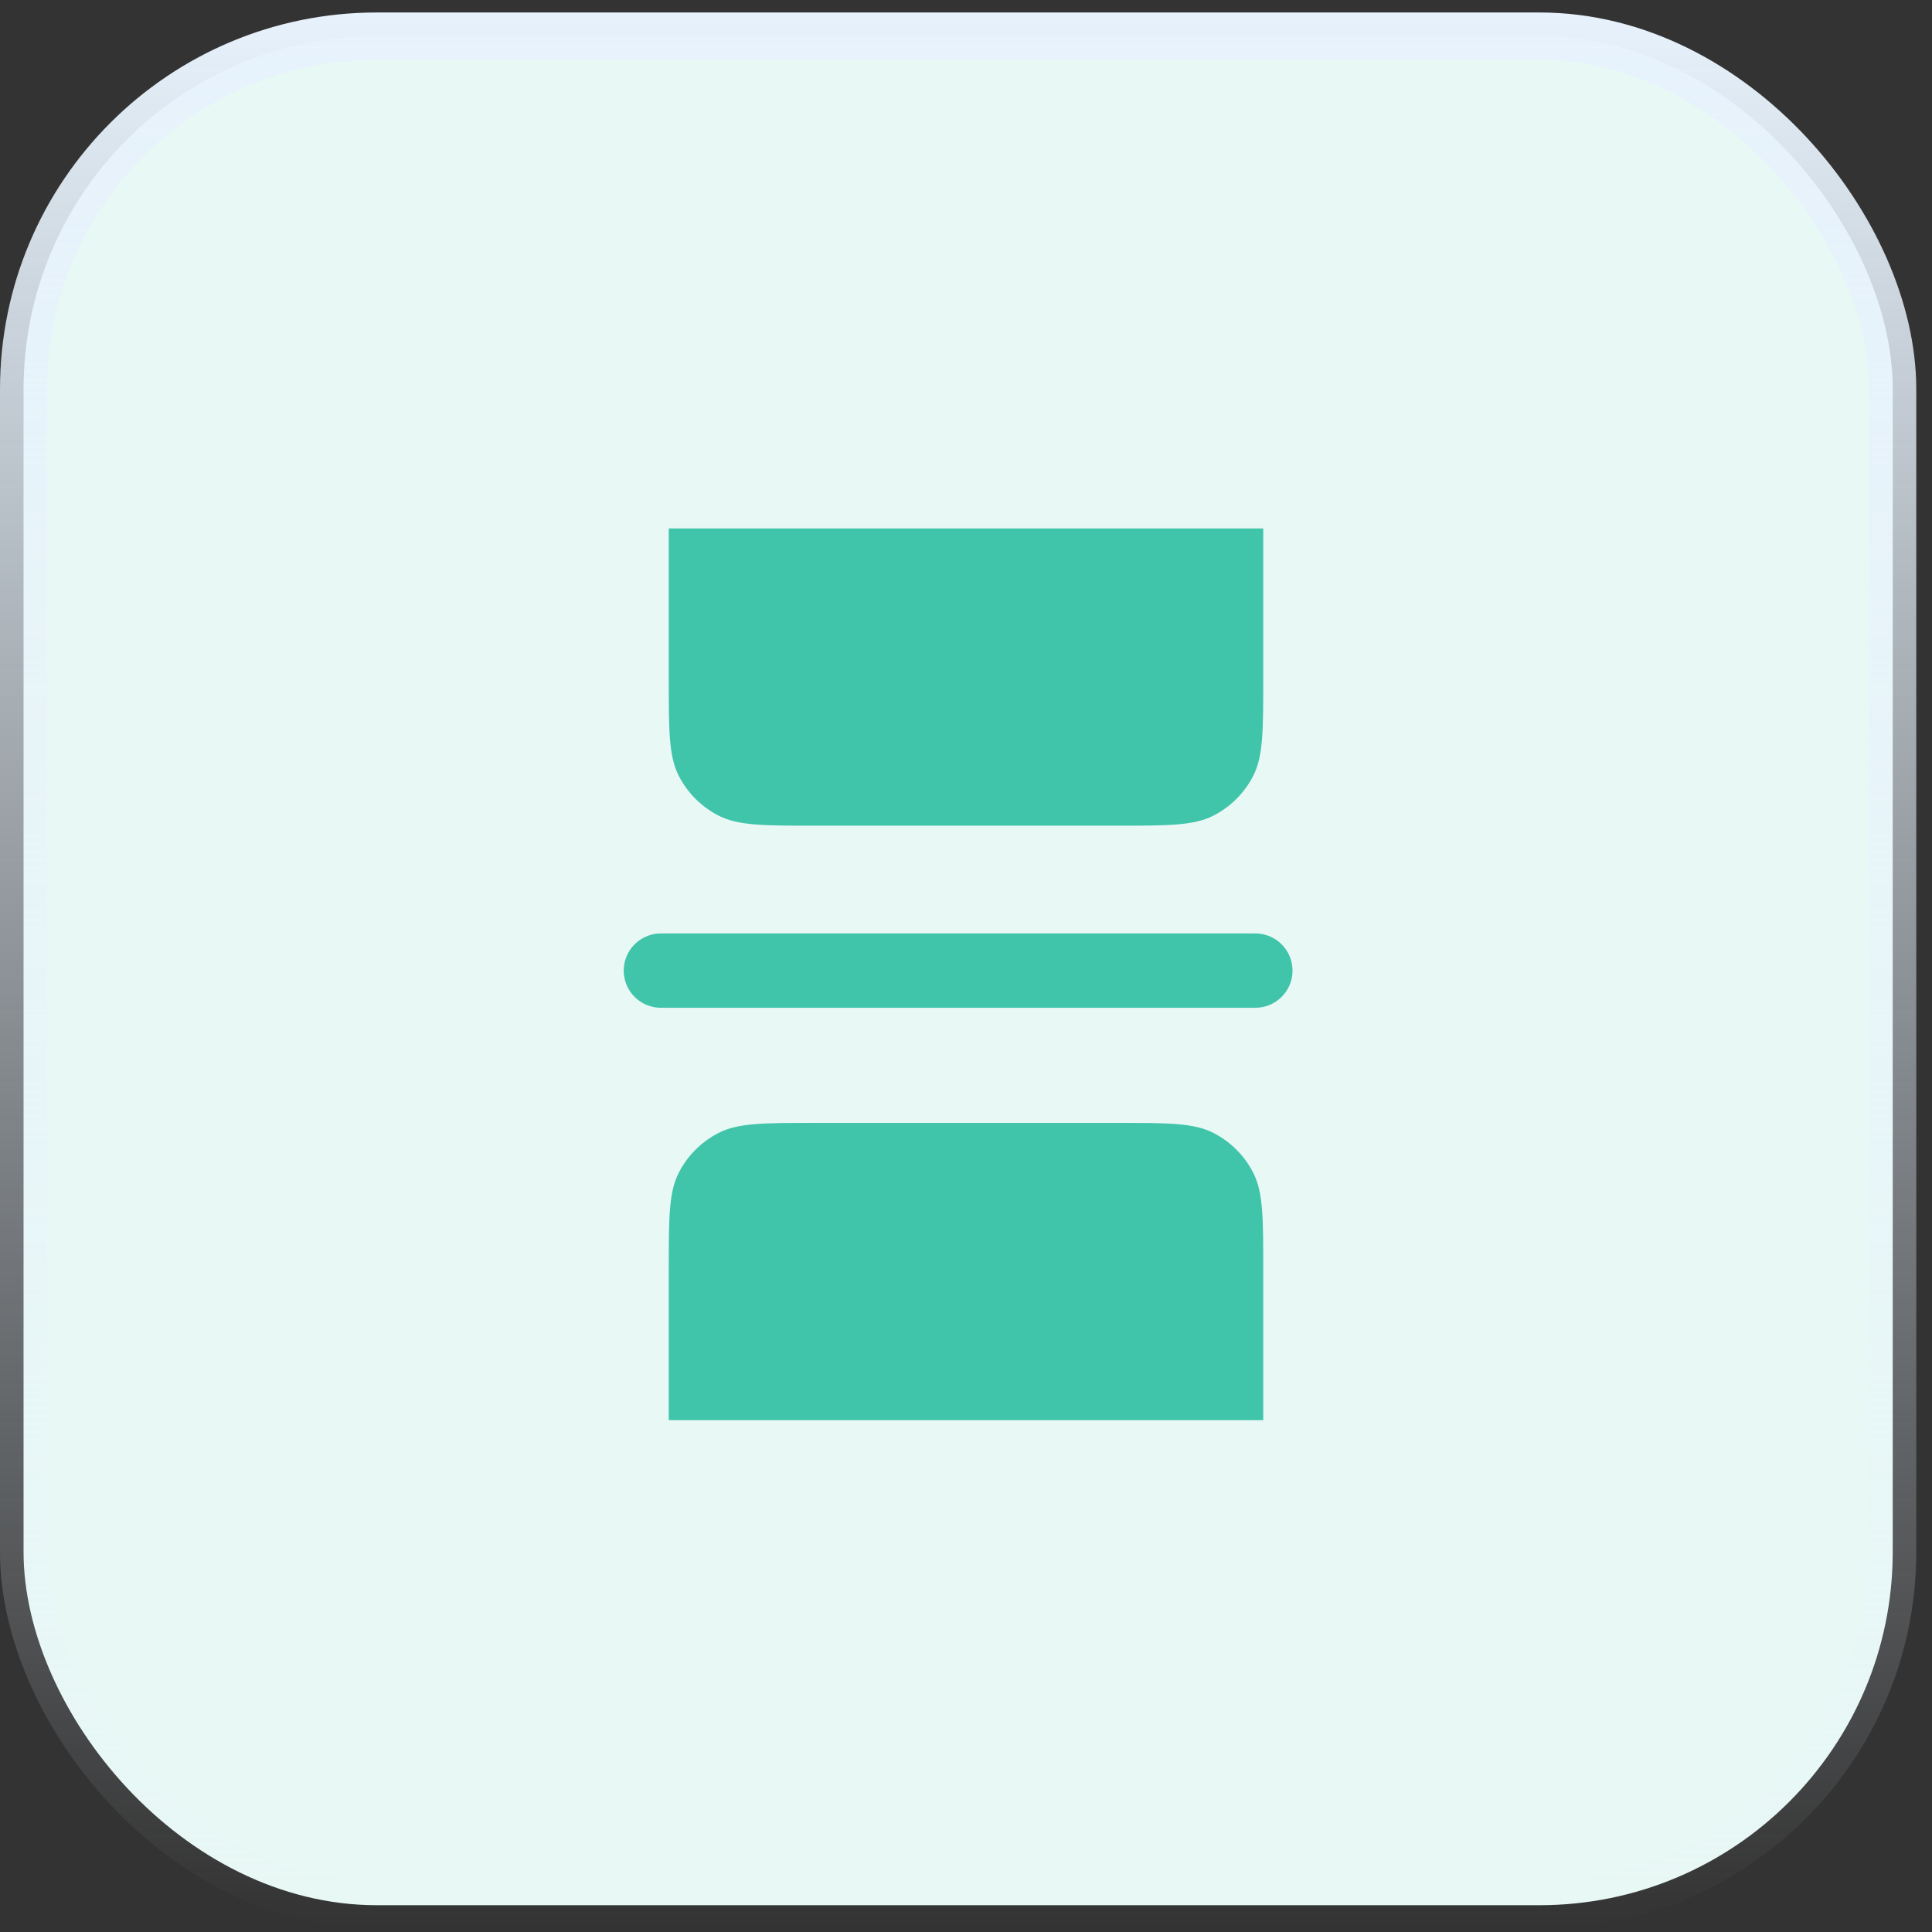<svg width="52" height="52" viewBox="0 0 52 52" fill="none" xmlns="http://www.w3.org/2000/svg">
<rect x="0" y="0" width="52" height="52" fill="#333333" stroke="none"/>
<rect x="0.634" y="0.97" width="50.309" height="50.309" rx="9.507" fill="#E8F8F5"/>
<rect x="0.634" y="0.97" width="50.309" height="50.309" rx="9.507" stroke="url(#paint0_linear_3622_2132)" stroke-width="1.268"/>
<path d="M18 18.284C18 19.663 18 20.352 18.268 20.879C18.504 21.342 18.881 21.718 19.344 21.954C19.871 22.223 20.56 22.223 21.939 22.223H30.061C31.44 22.223 32.129 22.223 32.656 21.954C33.119 21.718 33.496 21.342 33.732 20.879C34 20.352 34 19.663 34 18.284V14.223H18V18.284Z" fill="#40C4AA"/>
<path d="M18 34.161C18 32.782 18 32.093 18.268 31.567C18.504 31.104 18.881 30.727 19.344 30.491C19.871 30.223 20.56 30.223 21.939 30.223H30.061C31.44 30.223 32.129 30.223 32.656 30.491C33.119 30.727 33.496 31.104 33.732 31.567C34 32.093 34 32.782 34 34.161V38.223H18V34.161Z" fill="#40C4AA"/>
<path d="M17.788 26.124H33.788" stroke="#40C4AA" stroke-width="2" stroke-linecap="round"/>
<defs>
<linearGradient id="paint0_linear_3622_2132" x1="25.788" y1="0.336" x2="25.788" y2="51.913" gradientUnits="userSpaceOnUse">
<stop stop-color="#E7F2FC"/>
<stop offset="1" stop-color="#E7F2FC" stop-opacity="0"/>
</linearGradient>
</defs>
</svg>
